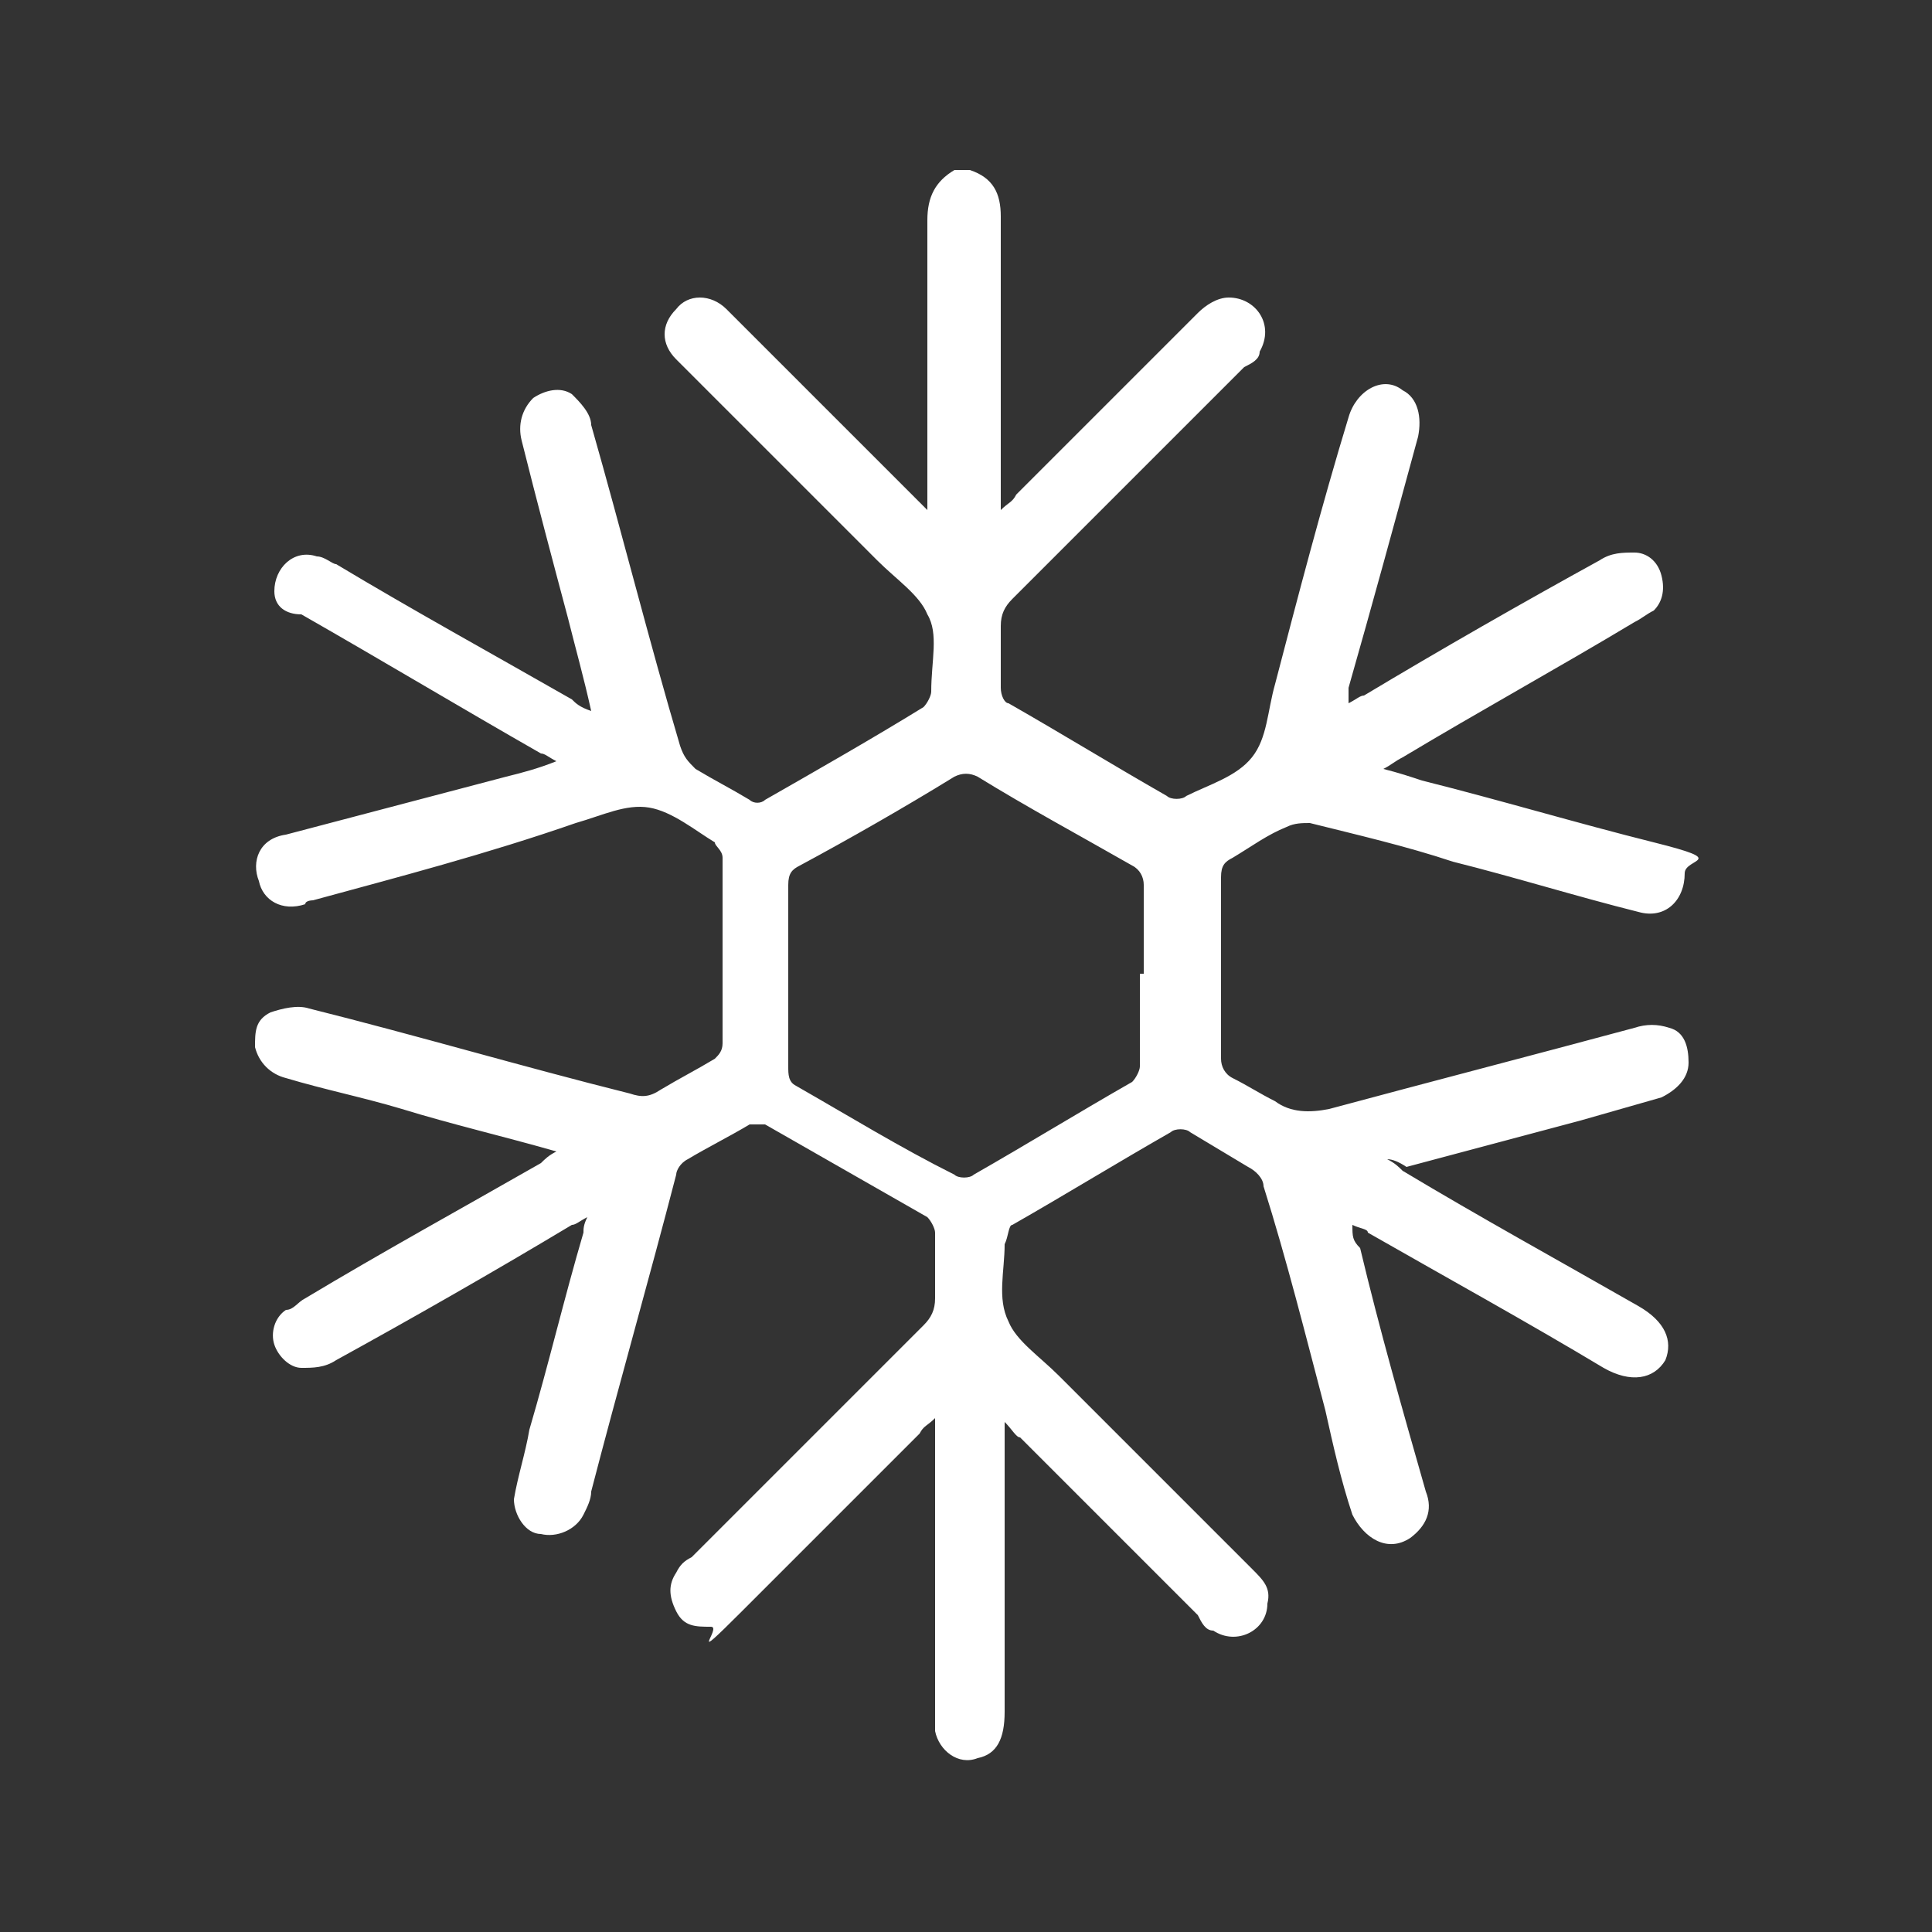 <?xml version="1.0" encoding="UTF-8"?>
<svg xmlns="http://www.w3.org/2000/svg" id="Capa_1" data-name="Capa 1" version="1.1" viewBox="0 0 50 50">
  <rect x="0" y="0" width="50" height="50" fill="#333333" stroke="none"/>
  <defs>
    <style>
      .cls-1 {
        fill: #fff;
        stroke-width: 0px;
      }
    </style>
  </defs>
  <g id="Capa_1-2" data-name="Capa 1">
    <path class="cls-1" d="M25.1,4.4c.6.2.8.6.8,1.2v7.6c.2-.2.3-.2.4-.4,1.6-1.6,3.1-3.1,4.7-4.7.2-.2.5-.4.8-.4.7,0,1.2.7.8,1.4,0,.2-.2.3-.4.4l-6,6c-.2.2-.3.4-.3.7v1.6c0,.2.1.4.2.4,1.4.8,2.7,1.6,4.1,2.4.1.1.4.1.5,0,.6-.3,1.3-.5,1.7-1,.4-.5.4-1.2.6-1.9.6-2.3,1.2-4.6,1.9-6.9.2-.7.9-1.1,1.4-.7.4.2.5.7.4,1.2-.6,2.2-1.2,4.4-1.8,6.5,0,.1,0,.2,0,.4.2-.1.3-.2.4-.2,2-1.2,4.1-2.4,6.1-3.5.3-.2.6-.2.9-.2s.6.2.7.6,0,.7-.2.9c-.2.1-.3.2-.5.3-2,1.2-4,2.3-6,3.5-.2.1-.3.2-.5.3.4.1.7.2,1,.3,2,.5,4,1.1,6,1.6s.8.4.8.8c0,.7-.5,1.2-1.2,1-1.6-.4-3.2-.9-4.8-1.3-1.2-.4-2.5-.7-3.7-1-.2,0-.4,0-.6.1-.5.2-.9.5-1.4.8-.2.1-.3.2-.3.5v4.7c0,.2.1.4.3.5.4.2.7.4,1.1.6.4.3.9.3,1.4.2,2.6-.7,5.3-1.4,7.9-2.1.3-.1.6-.1.9,0,.4.1.5.5.5.9s-.3.7-.7.9c-.7.2-1.4.4-2.1.6-1.5.4-3,.8-4.5,1.2q-.3-.2-.5-.2c.2.1.3.2.4.3,2,1.2,4,2.3,6.1,3.5.7.4.9.9.7,1.4-.3.5-.9.6-1.6.2-2-1.2-4-2.3-6.1-3.5,0-.1-.2-.1-.4-.2,0,.3,0,.4.2.6.5,2.1,1.1,4.2,1.7,6.3.2.5,0,.9-.4,1.2-.6.4-1.2,0-1.5-.6-.3-.9-.5-1.8-.7-2.7-.5-1.9-1-3.9-1.6-5.8,0-.2-.2-.4-.4-.5-.5-.3-1-.6-1.5-.9-.1-.1-.4-.1-.5,0-1.4.8-2.7,1.6-4.1,2.4-.1,0-.1.3-.2.5h0c0,.7-.2,1.4.1,2,.2.5.8.9,1.3,1.4l5,5c.3.3.5.5.4.9,0,.7-.8,1.1-1.4.7-.2,0-.3-.2-.4-.4-1.5-1.5-3-3-4.6-4.6-.1,0-.2-.2-.4-.4v7.5c0,.7-.2,1.1-.7,1.2-.5.2-1-.2-1.1-.7v-8.1c-.2.2-.3.2-.4.4-1.6,1.6-3.1,3.1-4.6,4.6s-.5.4-.8.4c-.4,0-.7,0-.9-.4s-.2-.7,0-1c.1-.2.2-.3.4-.4l6-6c.2-.2.3-.4.3-.7v-1.7c0-.1-.1-.3-.2-.4-1.4-.8-2.8-1.6-4.2-2.4h-.4c-.5.3-1.1.6-1.6.9-.2.1-.3.3-.3.4-.7,2.7-1.5,5.5-2.2,8.2,0,.2-.1.4-.2.6-.2.4-.7.6-1.1.5-.4,0-.7-.5-.7-.9.1-.6.3-1.2.4-1.8.5-1.7.9-3.4,1.4-5.1,0-.1,0-.2.1-.4-.2.1-.3.2-.4.2-2,1.2-4.1,2.4-6.1,3.5-.3.2-.6.2-.9.2s-.6-.3-.7-.6,0-.7.3-.9c.2,0,.3-.2.5-.3,2-1.2,4-2.3,6.1-3.5.1-.1.2-.2.4-.3-1.4-.4-2.7-.7-4-1.1-1-.3-2-.5-3-.8-.4-.1-.7-.4-.8-.8,0-.4,0-.7.4-.9.3-.1.7-.2,1-.1,2.8.7,5.5,1.5,8.3,2.2.3.1.5.1.8-.1.5-.3.9-.5,1.4-.8.1-.1.2-.2.2-.4v-4.8c0-.2-.2-.3-.2-.4h0c-.5-.3-1.1-.8-1.7-.9s-1.2.2-1.9.4c-2.3.8-4.6,1.4-6.8,2,0,0-.2,0-.2.1-.6.2-1.1-.1-1.2-.6-.2-.5,0-1.1.7-1.2,1.9-.5,3.8-1,5.7-1.5.4-.1.8-.2,1.3-.4-.2-.1-.3-.2-.4-.2-2.1-1.2-4.1-2.4-6.2-3.6-.4,0-.7-.2-.7-.6,0-.6.5-1.1,1.1-.9.2,0,.4.2.5.2,2,1.2,4,2.3,6.1,3.5.1.1.2.2.5.3-.2-.9-.4-1.6-.6-2.4-.4-1.5-.8-3-1.2-4.6-.1-.4,0-.8.3-1.1.3-.2.7-.3,1-.1.2.2.5.5.5.8.8,2.8,1.5,5.6,2.3,8.3.1.3.2.4.4.6.5.3.9.5,1.4.8.1.1.3.1.4,0,1.4-.8,2.8-1.6,4.1-2.4.1-.1.2-.3.2-.4h0c0-.8.2-1.5-.1-2-.2-.5-.8-.9-1.3-1.4-1.6-1.6-3.3-3.3-4.9-4.9-.1-.1-.2-.2-.3-.3-.4-.4-.4-.9,0-1.3.3-.4.9-.4,1.3,0,.1.1.2.2.3.3,1.6,1.6,3.2,3.2,4.9,4.9v-7.5c0-.6.2-1,.7-1.3.3,0,.4,0,.5,0ZM29.6,25.2v-2.3c0-.2-.1-.4-.3-.5-1.4-.8-2.7-1.5-4-2.3-.2-.1-.4-.1-.6,0-1.3.8-2.7,1.6-4,2.3-.2.1-.3.2-.3.5v4.7c0,.2,0,.4.2.5,1.4.8,2.7,1.6,4.1,2.3.1.1.4.1.5,0,1.4-.8,2.7-1.6,4.1-2.4.1-.1.2-.3.2-.4,0-.9,0-1.7,0-2.4Z"></path>
  </g>
</svg>
